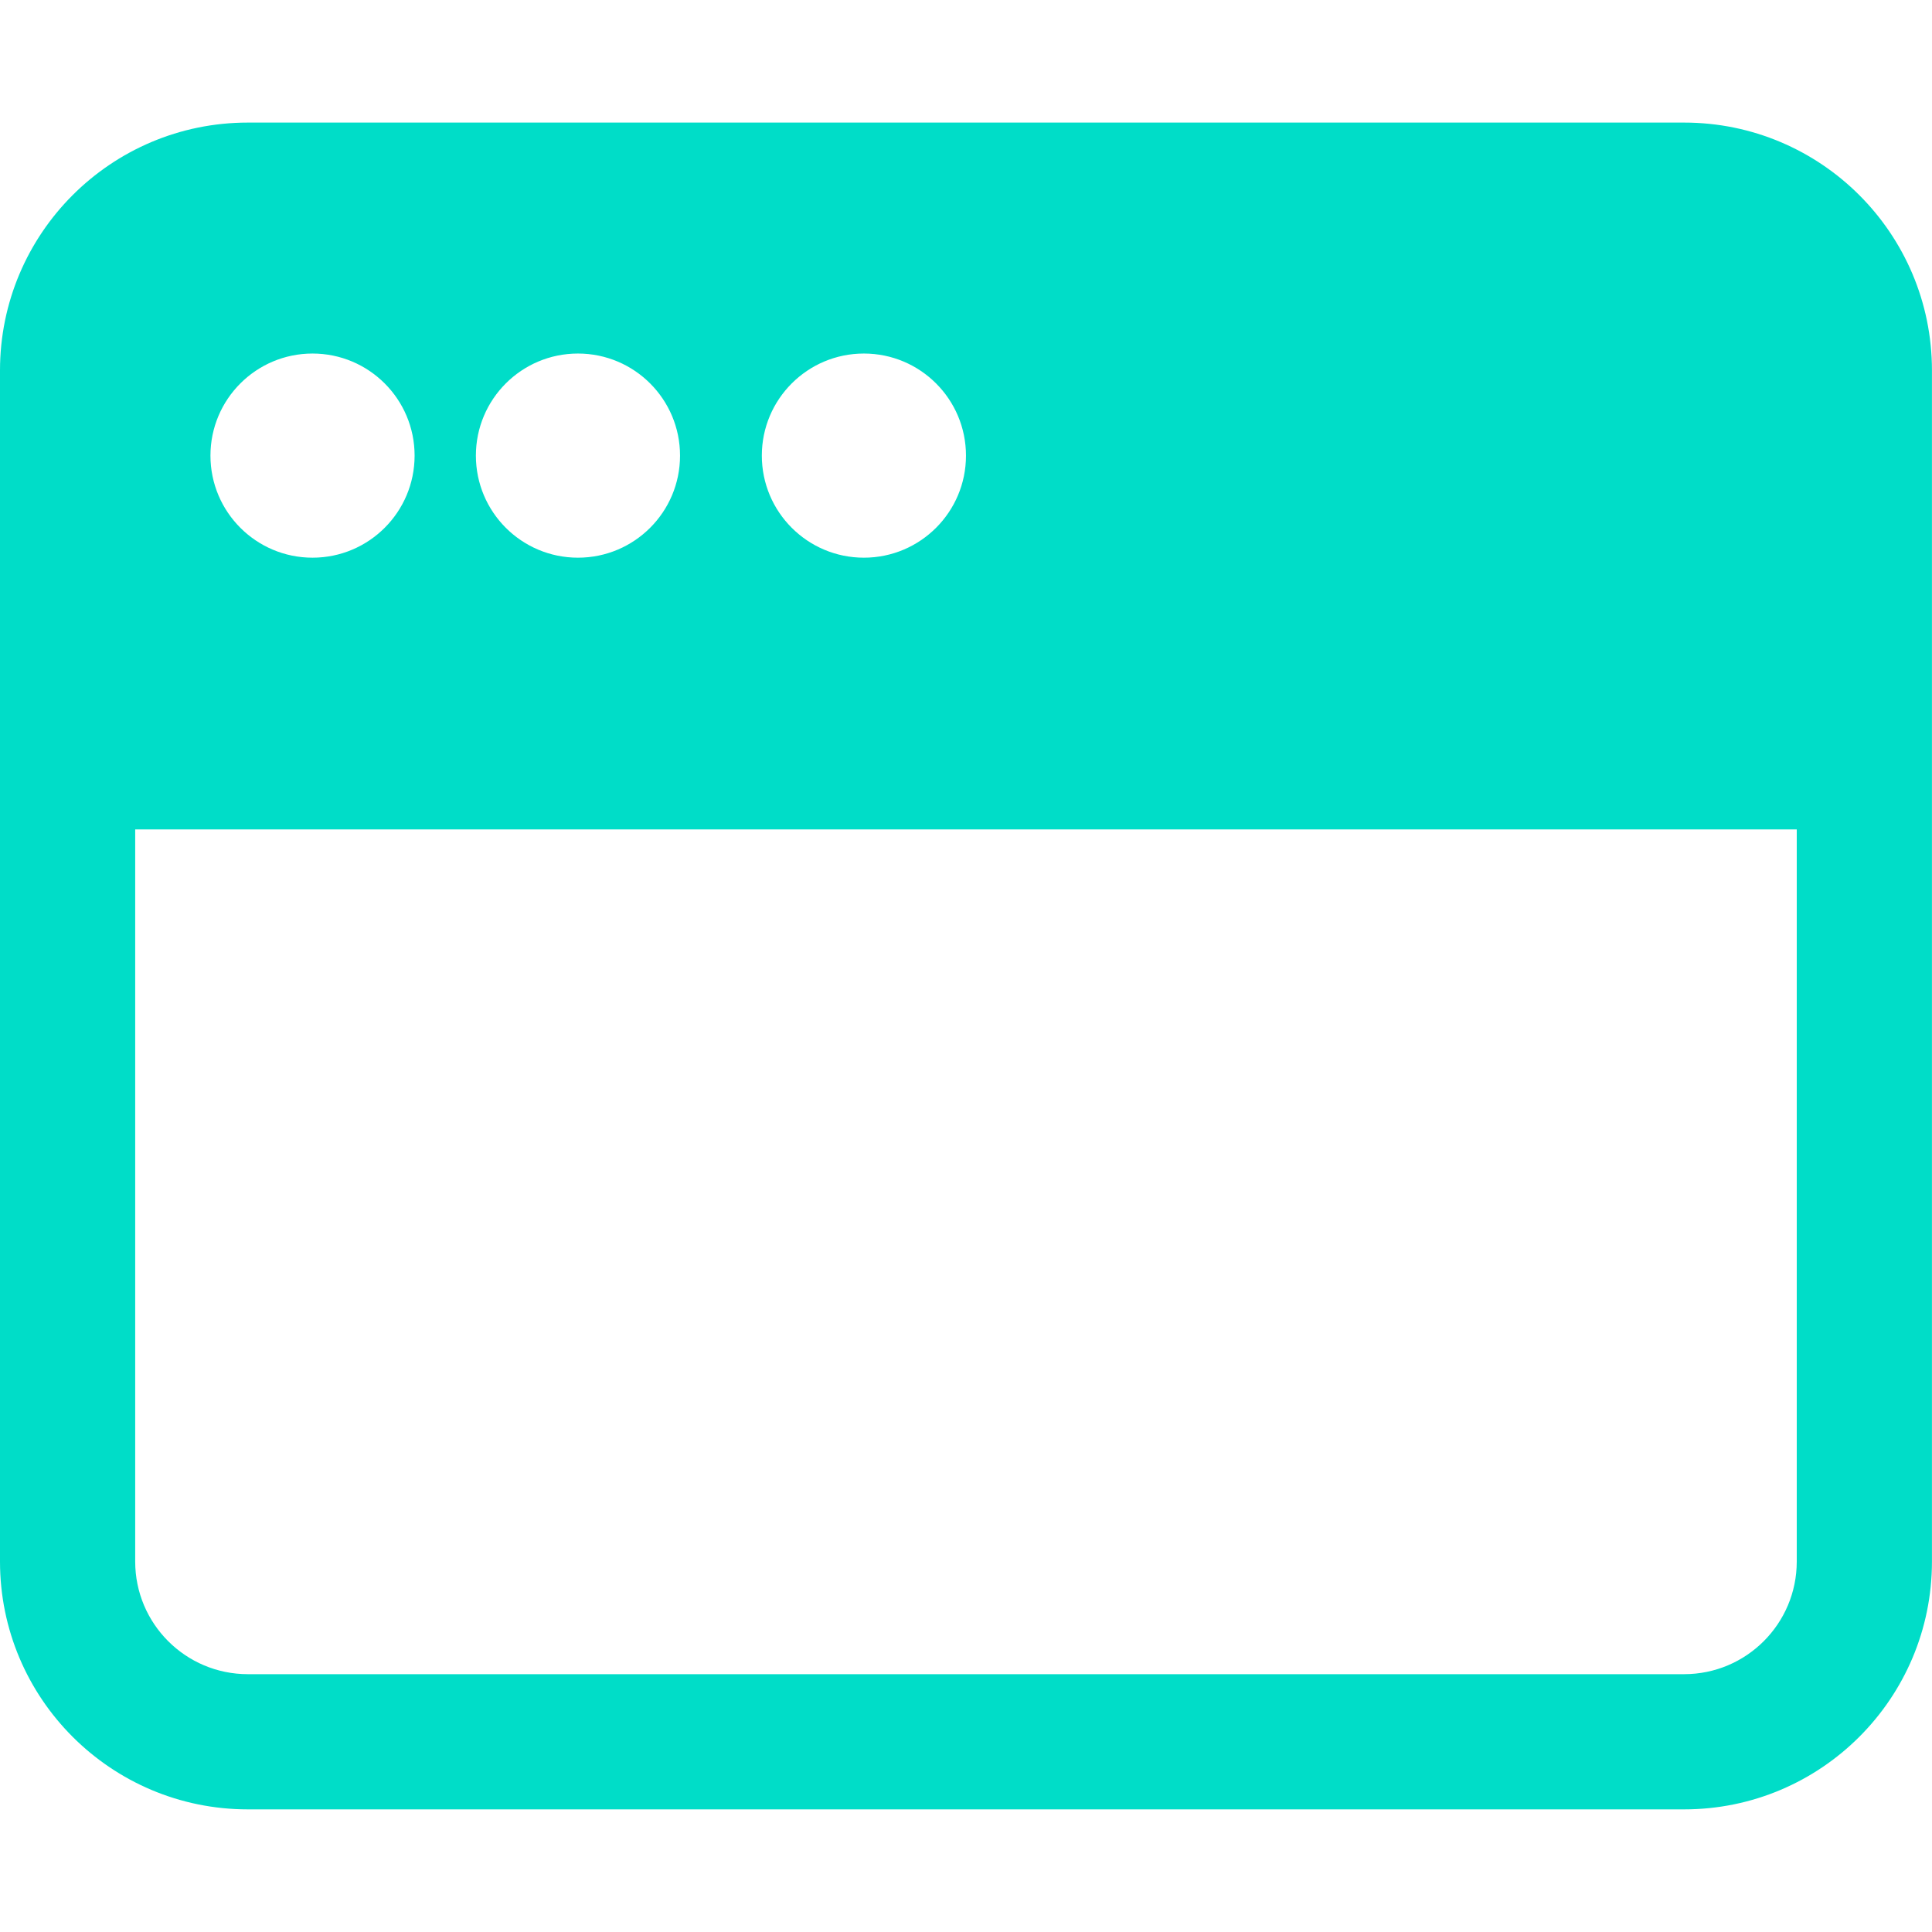 <?xml version="1.0" encoding="UTF-8" standalone="no"?>
<svg preserveAspectRatio="xMidYMid slice" width="500px" height="500px" xmlns="http://www.w3.org/2000/svg" xmlns:xlink="http://www.w3.org/1999/xlink" xmlns:serif="http://www.serif.com/"   viewBox="0 0 439 439" version="1.1" xml:space="preserve" style="fill-rule:evenodd;clip-rule:evenodd;stroke-linejoin:round;stroke-miterlimit:2;">
    <g>
        <g>
            <path d="M382.669,27.853L56.32,27.853C25.215,27.853 0,53.068 0,84.173L0,354.816C0,385.921 25.215,411.136 56.32,411.136L382.669,411.136C413.774,411.136 438.989,385.921 438.989,354.816L438.989,84.173C438.989,53.068 413.774,27.853 382.669,27.853ZM196.301,80.333C209.11,80.333 219.495,90.717 219.495,103.527C219.495,116.337 209.111,126.721 196.301,126.721C183.492,126.721 173.107,116.337 173.107,103.527C173.107,90.717 183.491,80.333 196.301,80.333ZM131.328,80.333C144.137,80.333 154.522,90.717 154.522,103.527C154.522,116.337 144.138,126.721 131.328,126.721C118.518,126.721 108.134,116.337 108.134,103.527C108.134,90.717 118.519,80.333 131.328,80.333ZM71.014,80.333C83.823,80.333 94.208,90.717 94.208,103.527C94.208,116.337 83.824,126.721 71.014,126.721C58.204,126.721 47.82,116.337 47.82,103.527C47.821,90.717 58.205,80.333 71.014,80.333ZM408.269,354.816C408.269,368.954 396.807,380.416 382.669,380.416L56.32,380.416C42.181,380.416 30.72,368.955 30.72,354.816L30.72,188.467L408.269,188.467L408.269,354.816Z" style="fill:rgb(0,221,200);fill-rule:nonzero;"></path>
        </g>
    </g>
</svg>

